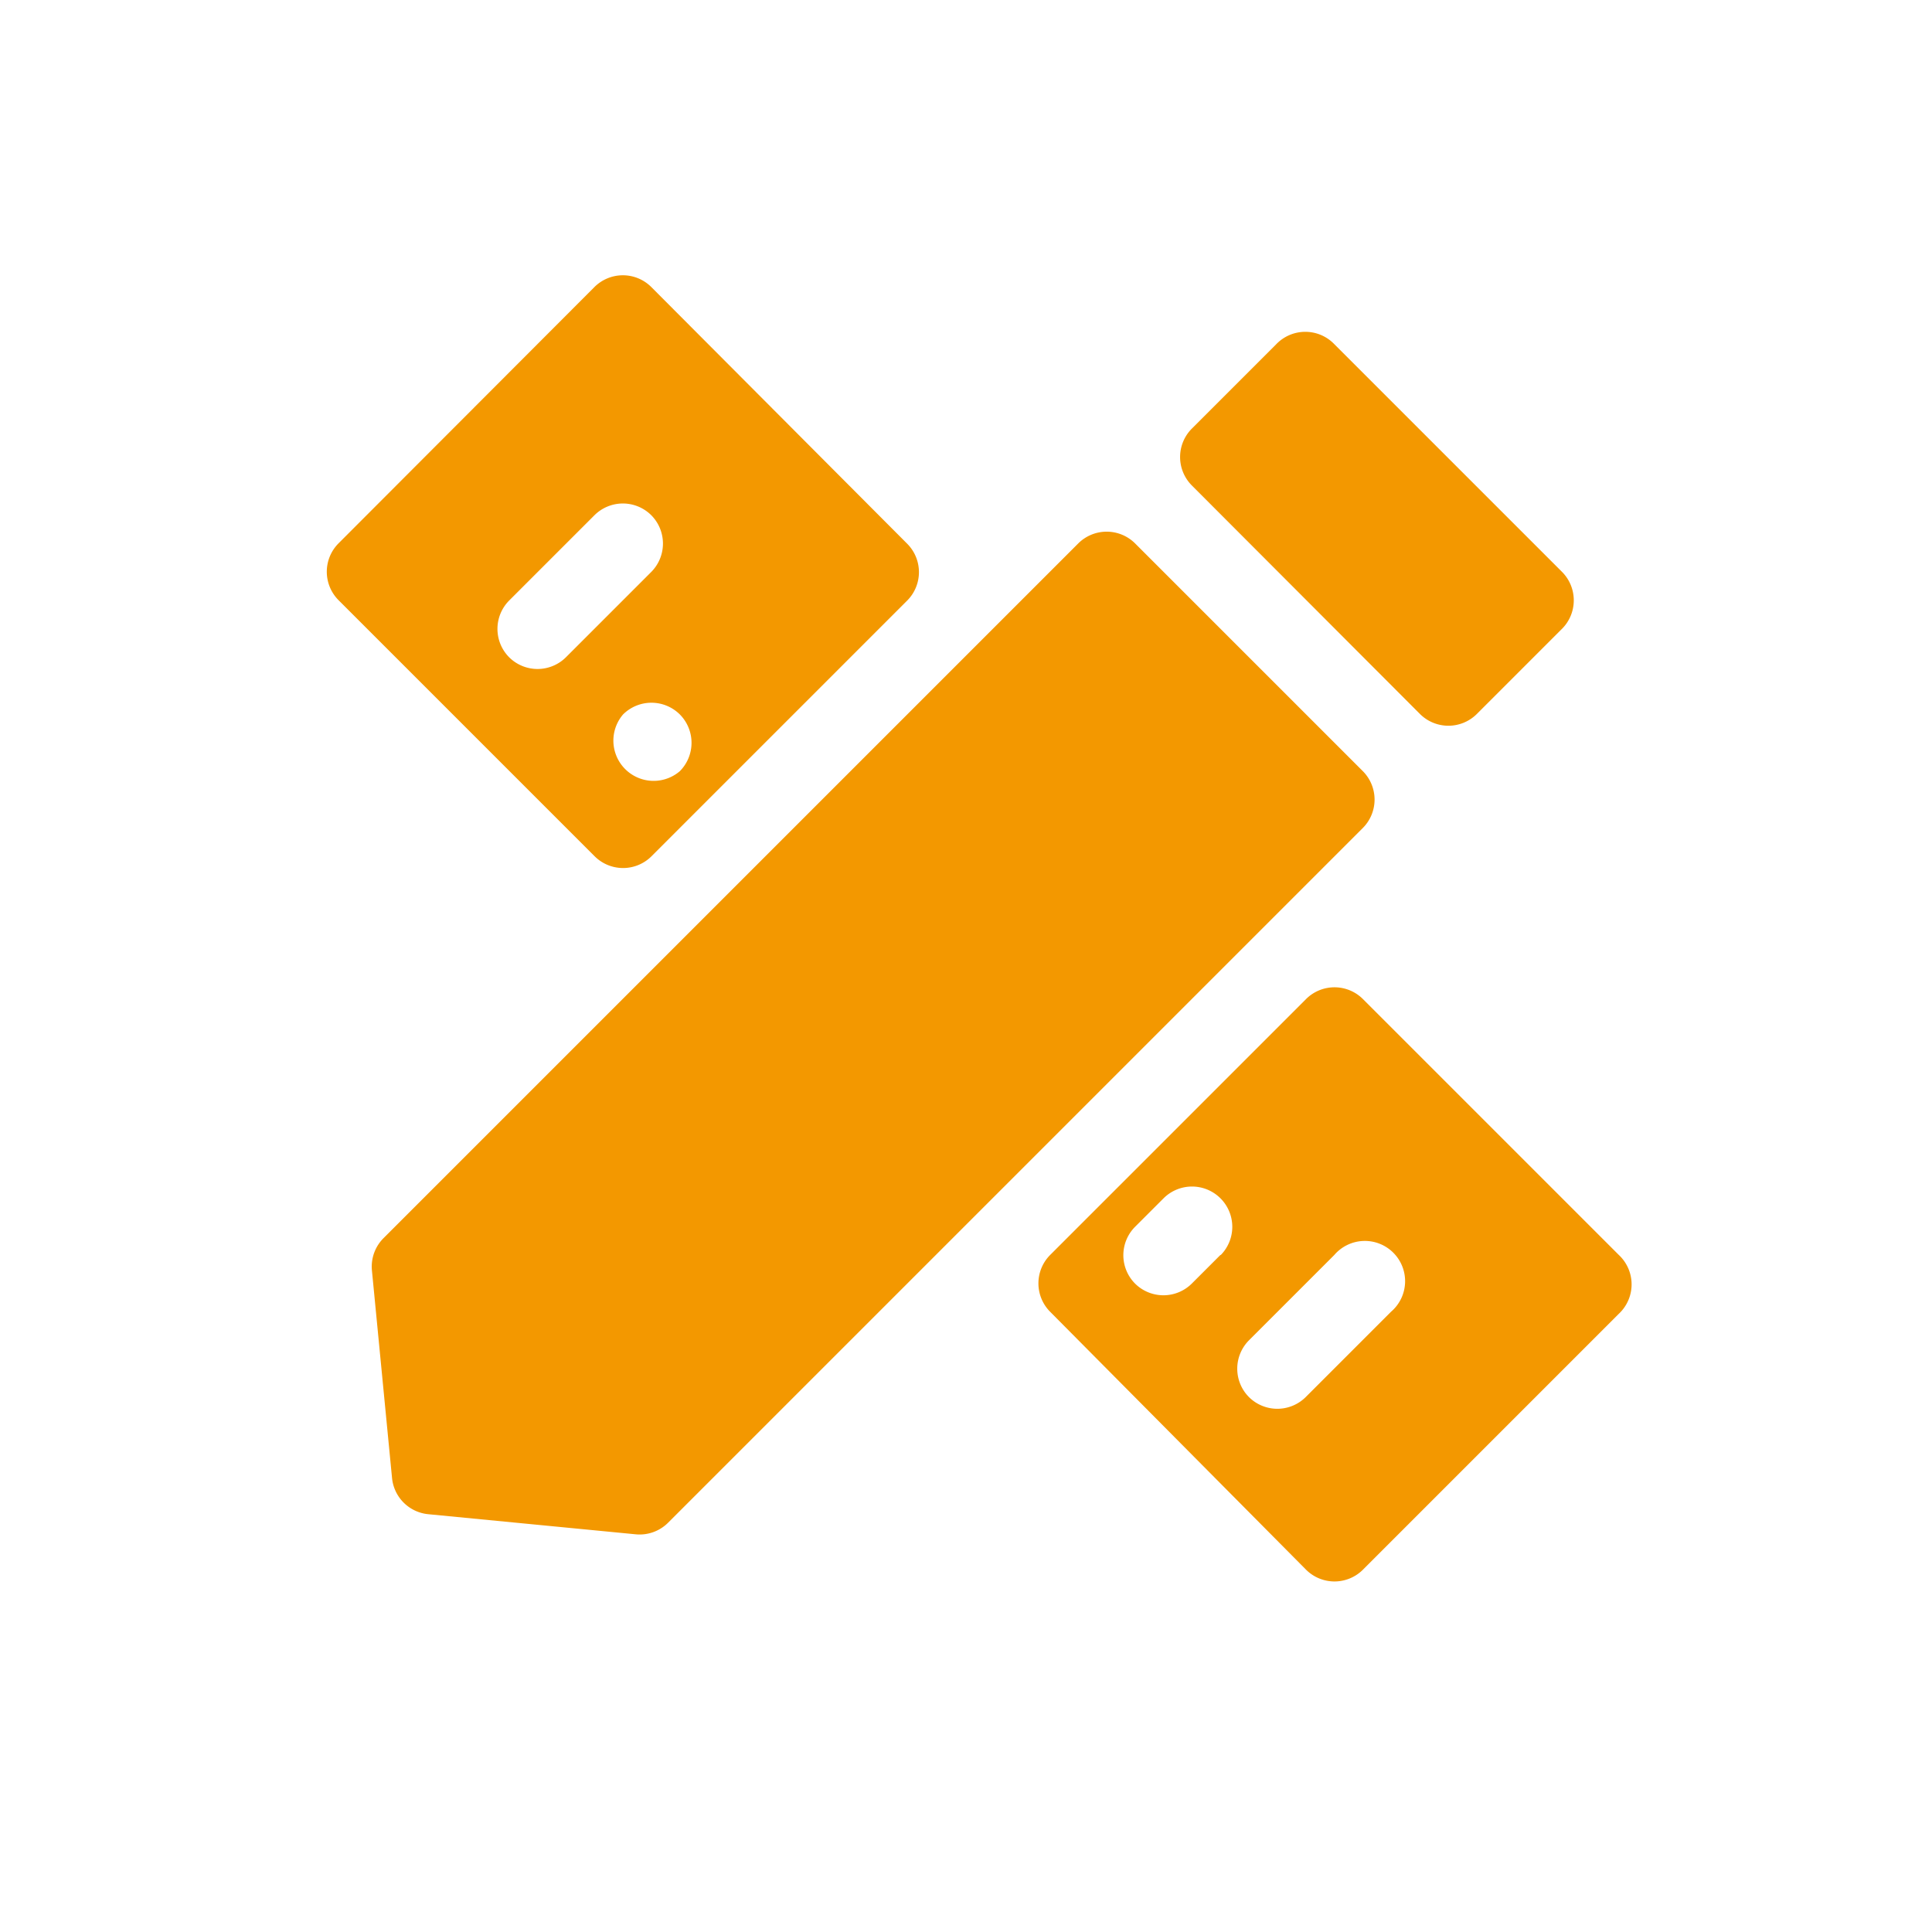 <?xml version="1.0" standalone="no"?><!DOCTYPE svg PUBLIC "-//W3C//DTD SVG 1.1//EN" "http://www.w3.org/Graphics/SVG/1.1/DTD/svg11.dtd"><svg t="1753531100757" class="icon" viewBox="0 0 1024 1024" version="1.1" xmlns="http://www.w3.org/2000/svg" p-id="4764" xmlns:xlink="http://www.w3.org/1999/xlink" width="70" height="70"><path d="M858.027 665.173l-135.68-135.68a21.333 21.333 0 0 0-30.08 0l-135.68 135.68a21.333 21.333 0 0 0 0 30.08L692.267 832a21.333 21.333 0 0 0 30.08 0l135.68-135.68a21.333 21.333 0 0 0 0-31.147z m-211.2 0l-15.147 15.147a21.333 21.333 0 0 1-30.08 0 21.333 21.333 0 0 1 0-30.08l15.147-15.147a21.333 21.333 0 0 1 30.08 0 21.333 21.333 0 0 1 0.213 30.08z m90.453 30.08l-45.227 45.227a21.333 21.333 0 0 1-30.08 0 21.333 21.333 0 0 1 0-30.08l45.227-45.227a21.333 21.333 0 1 1 30.08 30.08zM345.173 453.973l135.68-135.68a21.333 21.333 0 0 0 0-30.08l-135.68-136.107a21.333 21.333 0 0 0-30.08 0L179.413 288a21.333 21.333 0 0 0 0 30.08l135.68 135.68a21.333 21.333 0 0 0 30.08 0.213z m15.147-45.227a21.333 21.333 0 0 1-30.08-30.08 21.333 21.333 0 0 1 30.08 0 21.333 21.333 0 0 1 0 30.08z m-90.453-60.373a21.333 21.333 0 0 1 0-30.08l45.227-45.227a21.333 21.333 0 0 1 30.08 0 21.333 21.333 0 0 1 0 30.08l-45.227 45.227a21.333 21.333 0 0 1-30.08 0zM752.64 378.453a21.333 21.333 0 0 0 30.08 0l44.8-44.8a21.333 21.333 0 0 0 6.613-15.573 21.333 21.333 0 0 0-6.187-14.933l-120.747-120.747a21.333 21.333 0 0 0-30.72 0l-44.8 44.8a21.333 21.333 0 0 0 0 30.08zM722.347 408.747L601.6 288a21.333 21.333 0 0 0-30.08 0L203.307 656.213a21.333 21.333 0 0 0-6.187 17.067l10.667 110.08a21.333 21.333 0 0 0 19.2 19.2l110.08 10.667a21.333 21.333 0 0 0 17.067-6.187l368.213-368.213a21.333 21.333 0 0 0 0-30.08z" p-id="4765" fill="#f39800"></path></svg>